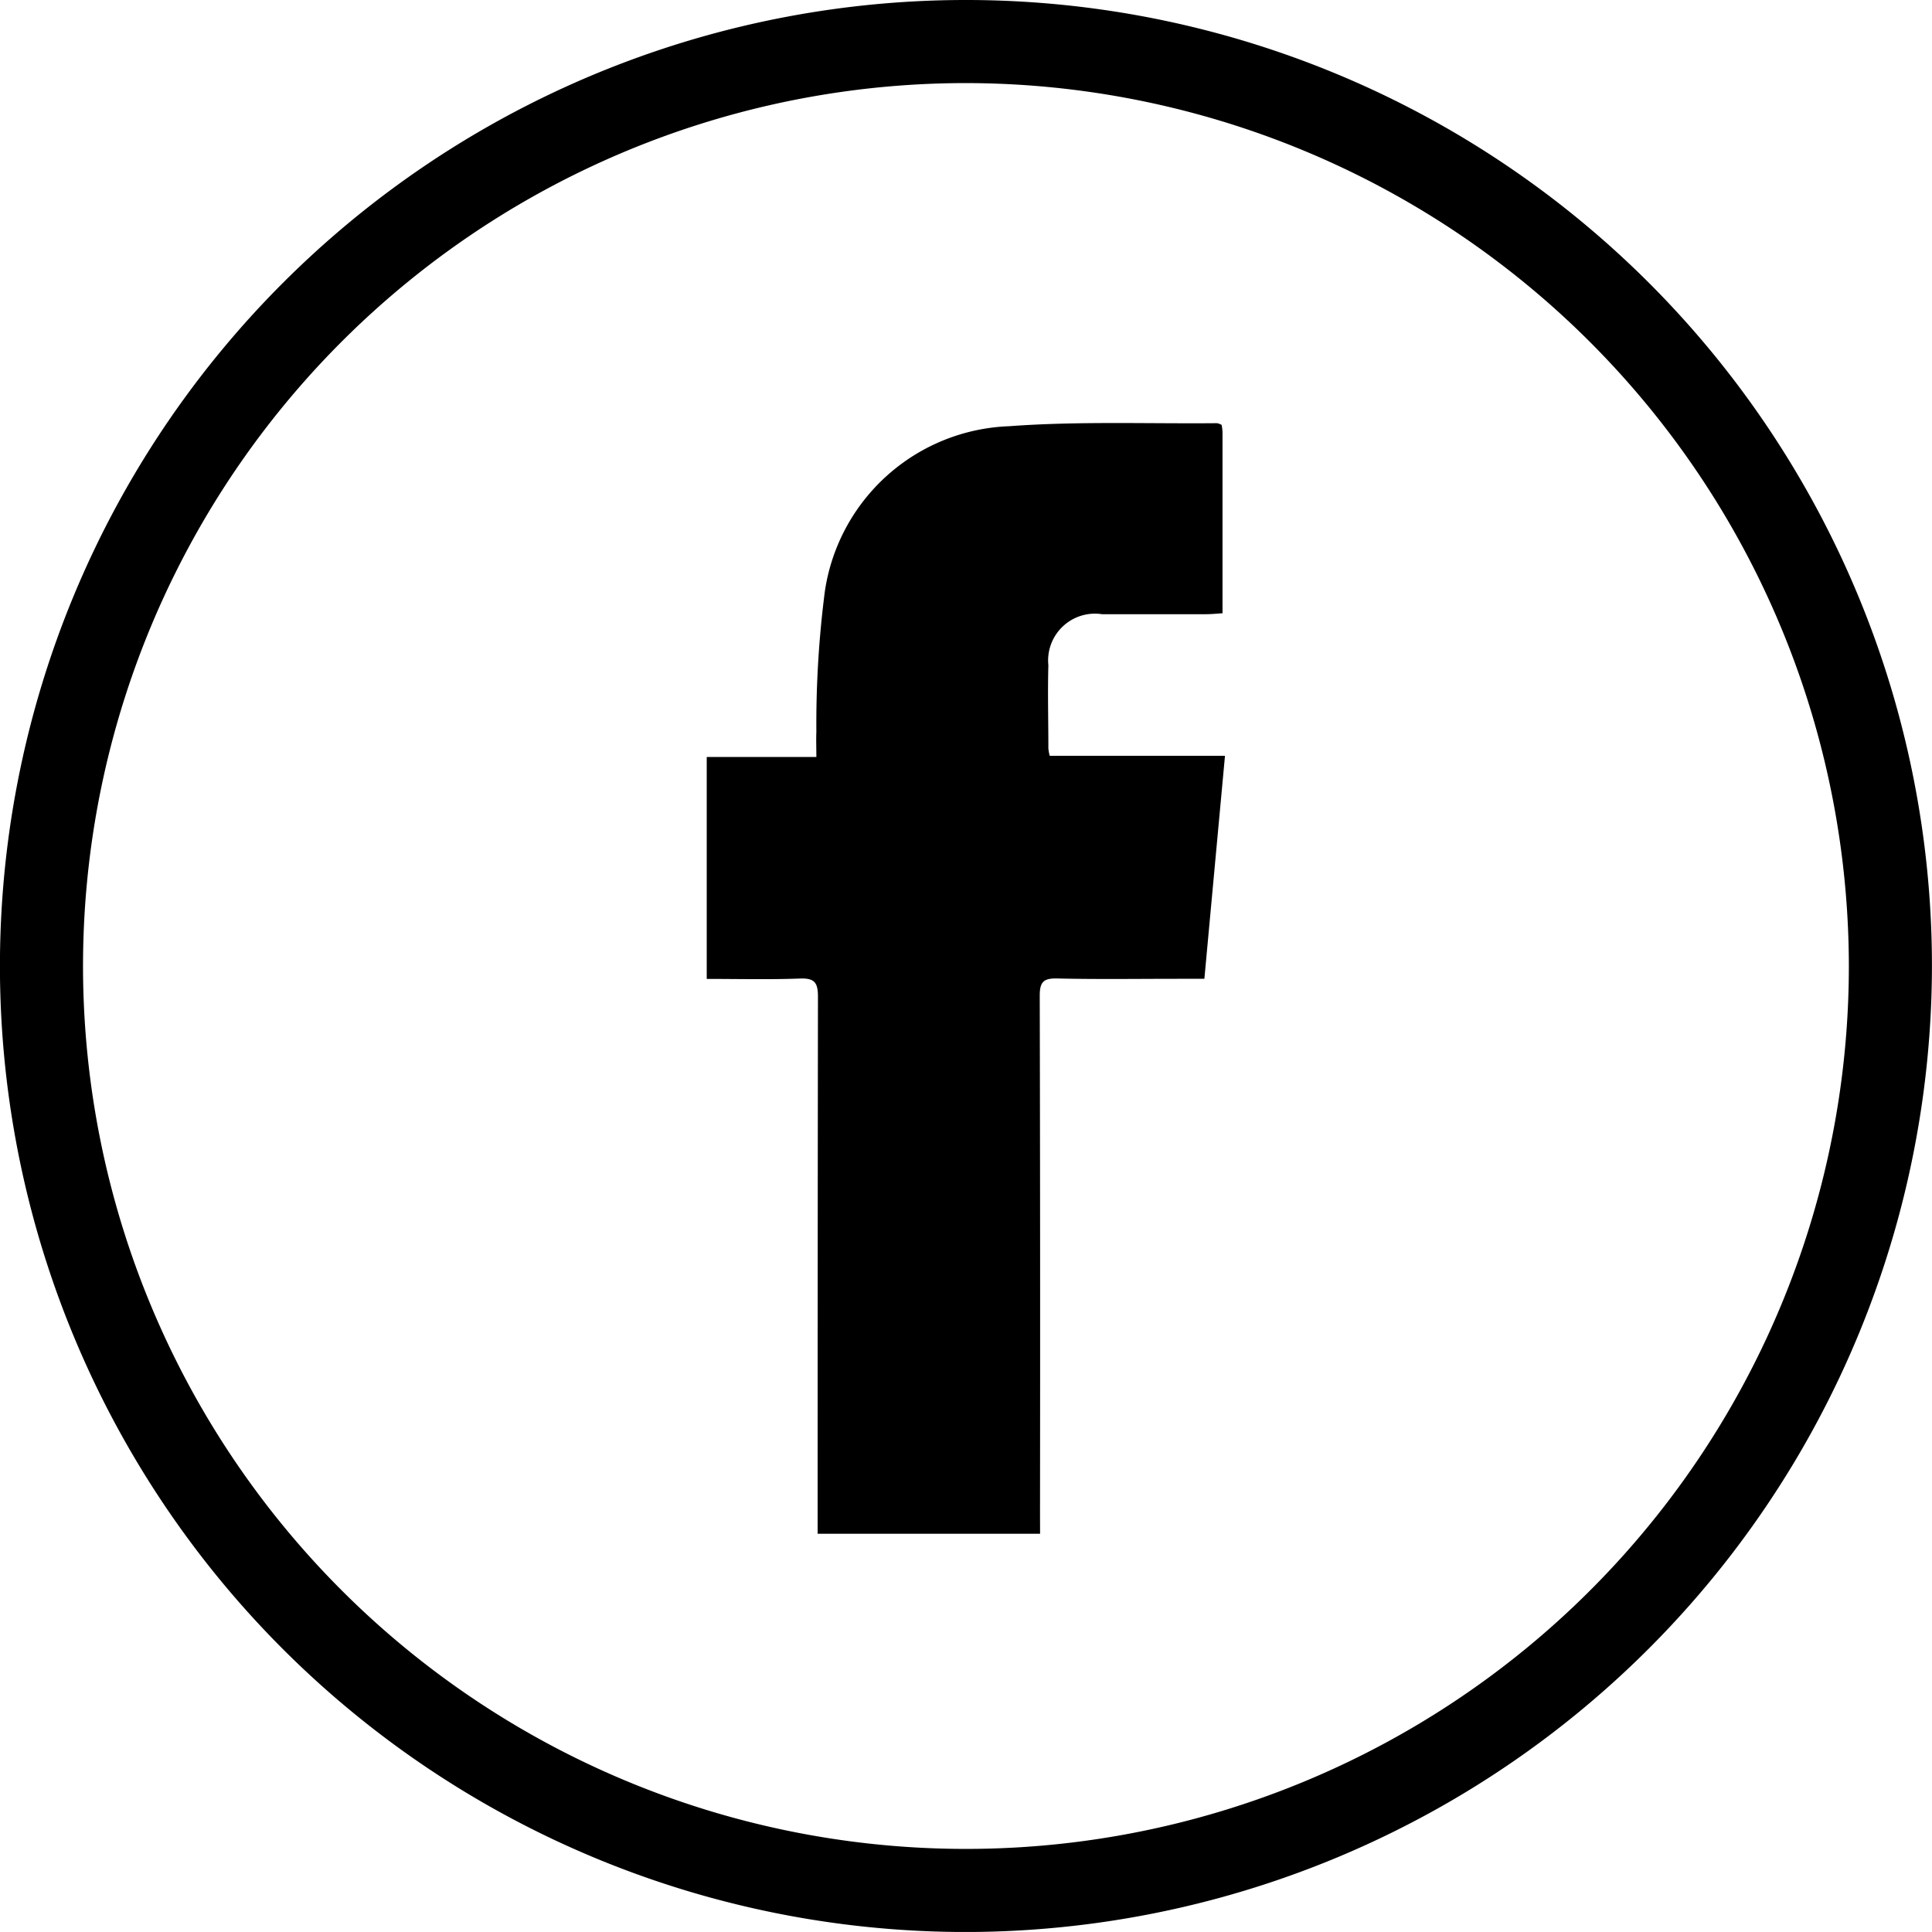 <svg id="Composant_25_4" data-name="Composant 25 – 4" xmlns="http://www.w3.org/2000/svg" xmlns:xlink="http://www.w3.org/1999/xlink" width="35.158" height="35.157" viewBox="0 0 35.158 35.157">
  <defs>
    <clipPath id="clip-path">
      <rect id="Rectangle_51" data-name="Rectangle 51" width="35.158" height="35.157"/>
    </clipPath>
  </defs>
  <g id="Groupe_41" data-name="Groupe 41" clip-path="url(#clip-path)">
    <path id="Tracé_169" data-name="Tracé 169" d="M17.579,35.158A17.579,17.579,0,1,1,35.157,17.579,17.6,17.6,0,0,1,17.579,35.158m0-33.646A16.067,16.067,0,1,0,33.645,17.579,16.085,16.085,0,0,0,17.579,1.512" transform="translate(0 0)"/>
    <path id="Tracé_170" data-name="Tracé 170" d="M21.171,29.255H17.123v-.366q0-4.7.006-9.405c0-.255-.058-.342-.324-.333-.557.021-1.115.007-1.7.007V15.119H17.1c0-.175-.006-.316,0-.456a18.823,18.823,0,0,1,.154-2.554A3.522,3.522,0,0,1,20.61,9.1c1.255-.093,2.52-.043,3.781-.055a.286.286,0,0,1,.084.031,1.047,1.047,0,0,1,.016.128c0,1.089,0,2.179,0,3.3-.11.007-.2.017-.3.017-.631,0-1.262,0-1.892,0a.852.852,0,0,0-.977.931c-.014.5,0,1.009,0,1.513a.892.892,0,0,0,.024.133h3.19c-.126,1.363-.249,2.692-.375,4.058h-.489c-.73,0-1.46.011-2.189-.006-.249-.006-.318.064-.318.313q.011,4.717.005,9.433Z" transform="translate(-2.244 -1.344)"/>
  </g>
</svg>
